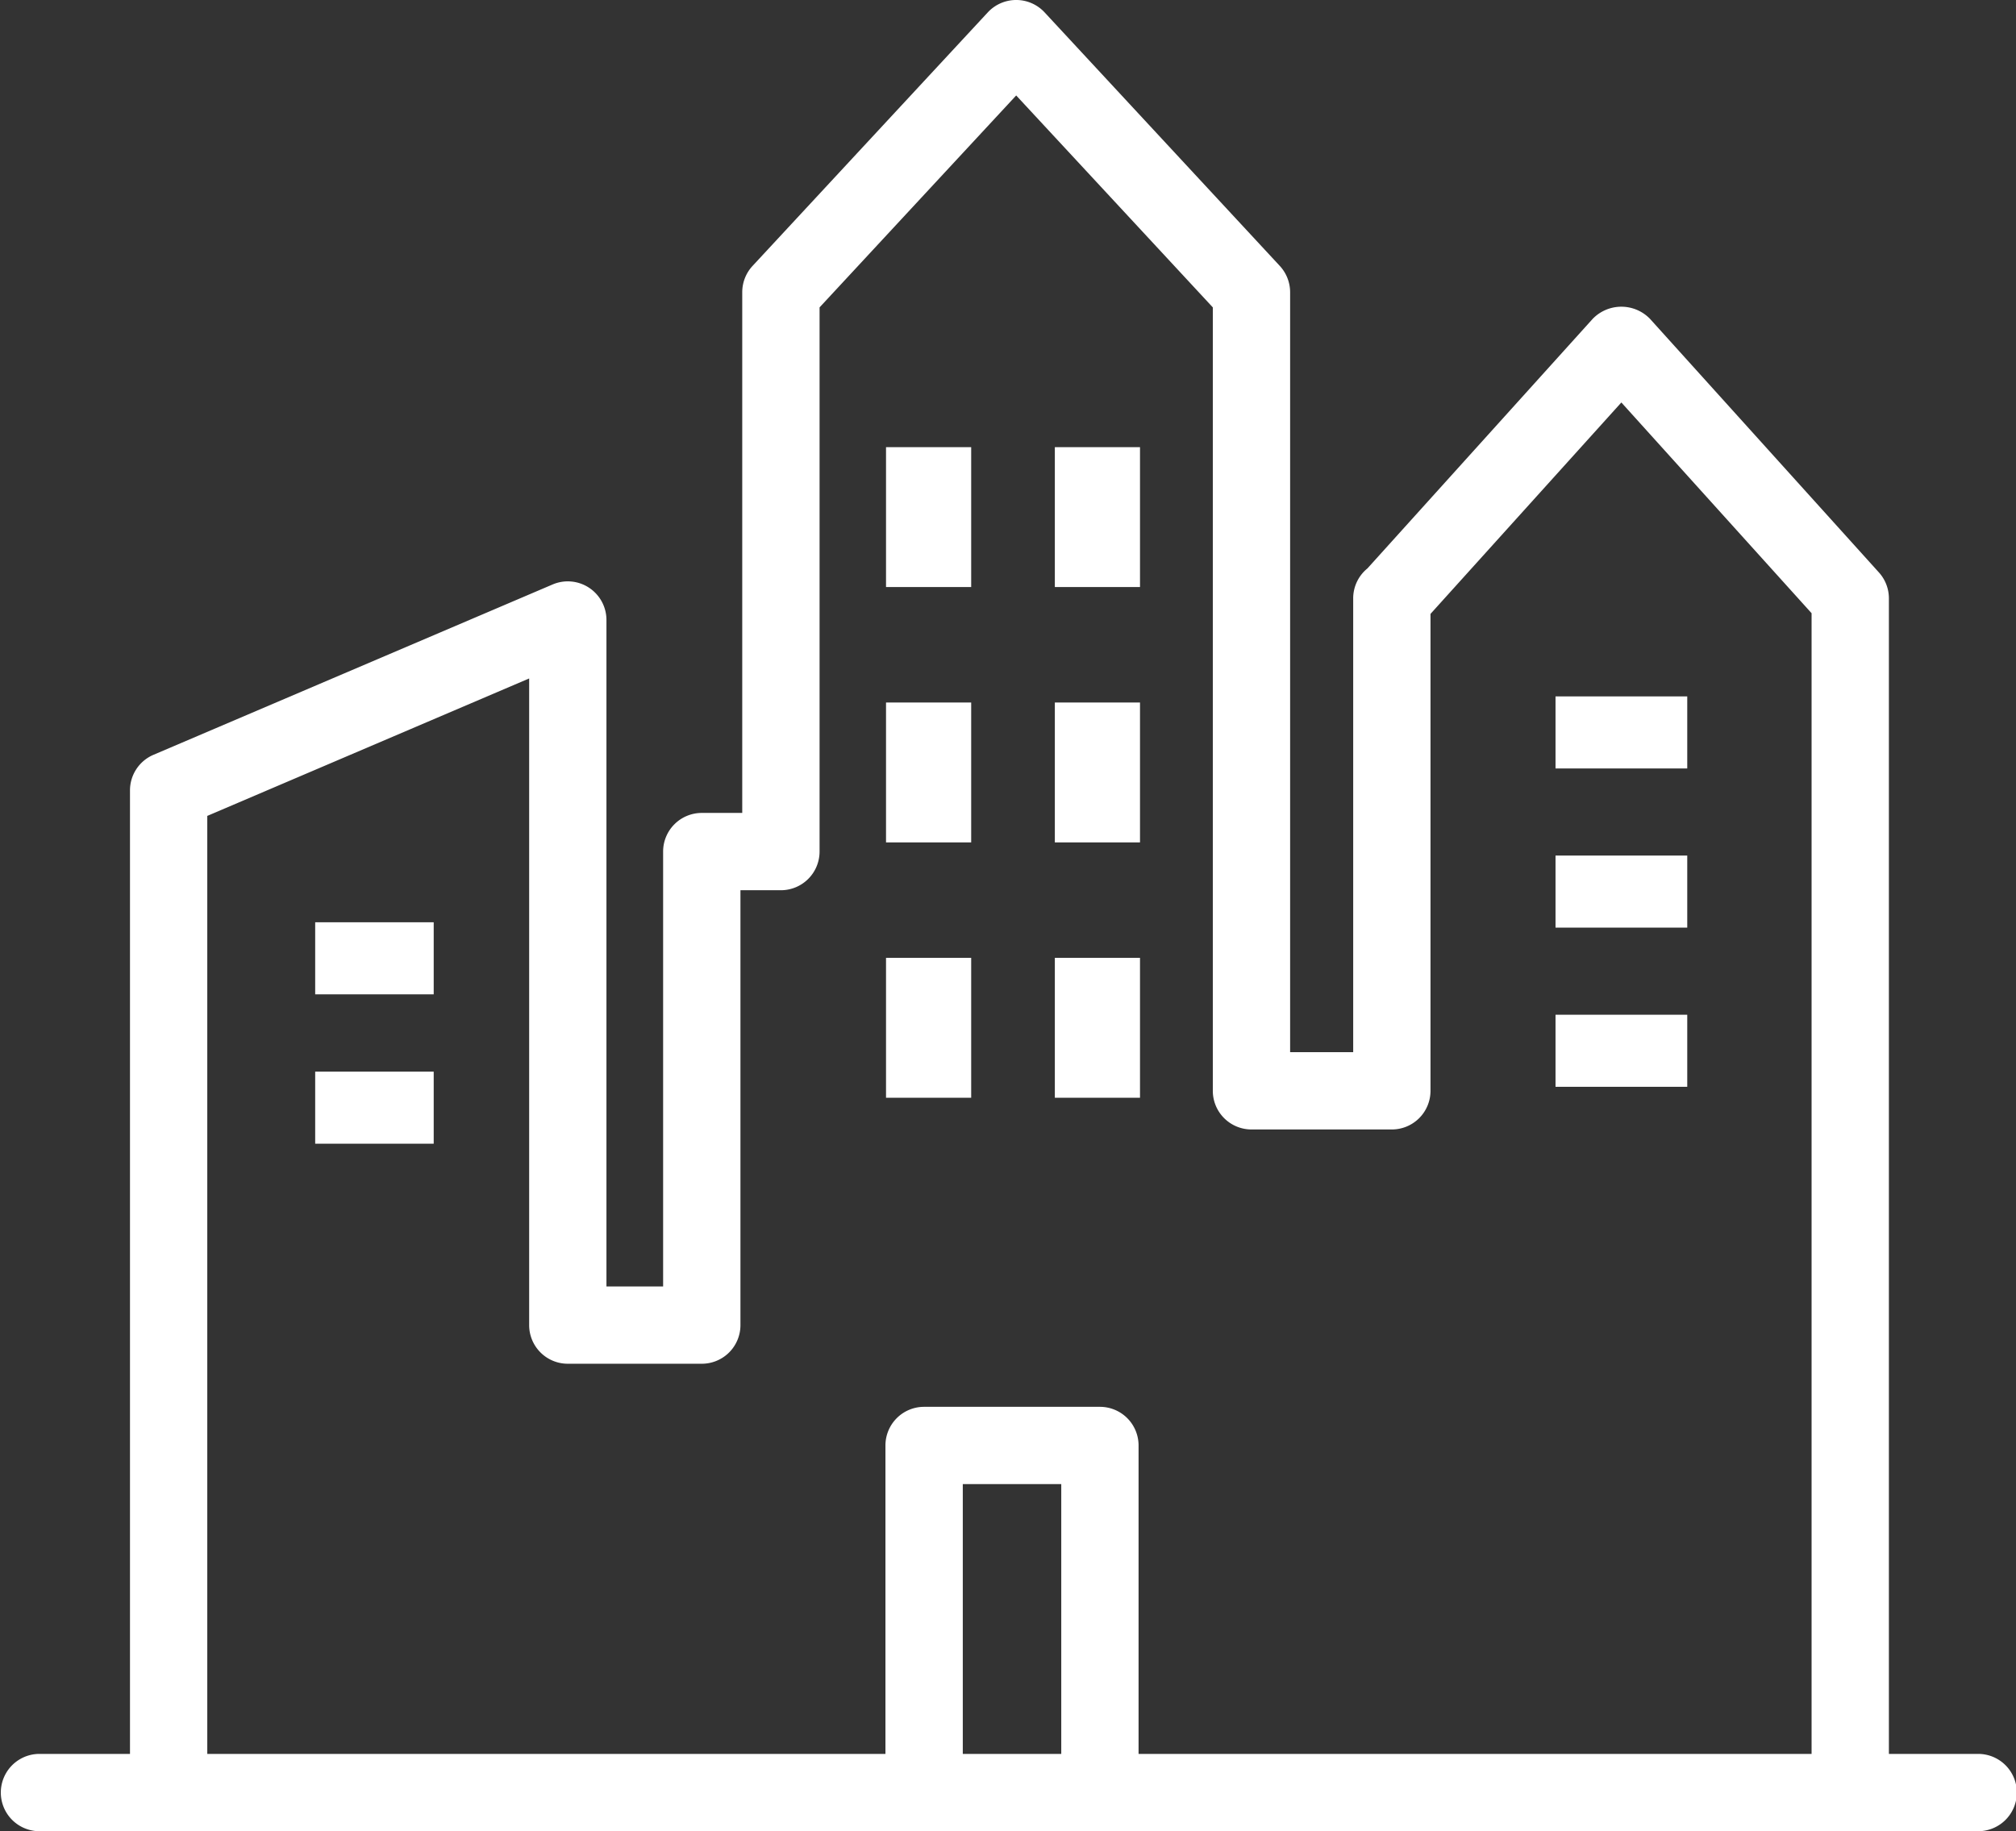 <svg xmlns="http://www.w3.org/2000/svg" width="111.216" height="101.04" viewBox="0 0 111.216 101.04">
  <rect x="0" y="0" width="111.216" height="101.04" fill="#333333" stroke="none"/>
  <g id="Groupe_81" data-name="Groupe 81" transform="translate(-206.508 -376.165)">
    <path id="Tracé_72" data-name="Tracé 72" d="M315.591,472.94h-4.879V409.182a2.131,2.131,0,0,0-.549-1.43L297.535,393.76a2.2,2.2,0,0,0-3.165,0l-12.425,13.768a2.13,2.13,0,0,0-.786,1.654V434.22H277.68V392.289a2.143,2.143,0,0,0-.569-1.451l-12.979-13.993a2.137,2.137,0,0,0-3.128,0l-12.98,13.993a2.136,2.136,0,0,0-.569,1.451V421.02h-2.232a2.132,2.132,0,0,0-2.133,2.132v23.995h-3.126V410.375a2.133,2.133,0,0,0-2.97-1.961l-22.022,9.4a2.132,2.132,0,0,0-1.293,1.961V472.94H208.64a2.133,2.133,0,0,0,0,4.265H315.591a2.133,2.133,0,1,0,0-4.265Zm-50.537,0h-5.432V458.054h5.432Zm41.393,0H269.319V455.922a2.132,2.132,0,0,0-2.132-2.133h-9.7a2.132,2.132,0,0,0-2.132,2.133V472.94H217.943V421.184L235.7,413.6V449.28a2.131,2.131,0,0,0,2.133,2.132h7.391a2.131,2.131,0,0,0,2.132-2.132V425.285h2.232a2.134,2.134,0,0,0,2.133-2.133V393.126l10.847-11.694,10.847,11.694v43.226a2.132,2.132,0,0,0,2.132,2.133h7.745a2.132,2.132,0,0,0,2.132-2.133V410.038l10.529-11.666L306.447,410Z" fill="#fff"/>
    <rect id="Rectangle_47" data-name="Rectangle 47" width="6.538" height="3.976" transform="translate(223.896 435.295)" fill="#fff"/>
    <rect id="Rectangle_48" data-name="Rectangle 48" width="6.538" height="3.976" transform="translate(223.896 427.053)" fill="#fff"/>
    <rect id="Rectangle_49" data-name="Rectangle 49" width="4.698" height="7.719" transform="translate(255.387 414.927)" fill="#fff"/>
    <rect id="Rectangle_50" data-name="Rectangle 50" width="4.698" height="7.719" transform="translate(255.387 429.016)" fill="#fff"/>
    <rect id="Rectangle_51" data-name="Rectangle 51" width="4.698" height="7.718" transform="translate(255.387 400.838)" fill="#fff"/>
    <rect id="Rectangle_52" data-name="Rectangle 52" width="4.698" height="7.719" transform="translate(264.7 429.016)" fill="#fff"/>
    <rect id="Rectangle_53" data-name="Rectangle 53" width="4.698" height="7.719" transform="translate(264.7 414.927)" fill="#fff"/>
    <rect id="Rectangle_54" data-name="Rectangle 54" width="4.698" height="7.718" transform="translate(264.7 400.838)" fill="#fff"/>
    <rect id="Rectangle_55" data-name="Rectangle 55" width="7.267" height="3.976" transform="translate(292.321 432.155)" fill="#fff"/>
    <rect id="Rectangle_56" data-name="Rectangle 56" width="7.267" height="3.976" transform="translate(292.321 423.372)" fill="#fff"/>
    <rect id="Rectangle_57" data-name="Rectangle 57" width="7.267" height="3.976" transform="translate(292.321 414.59)" fill="#fff"/>
  </g>
</svg>
